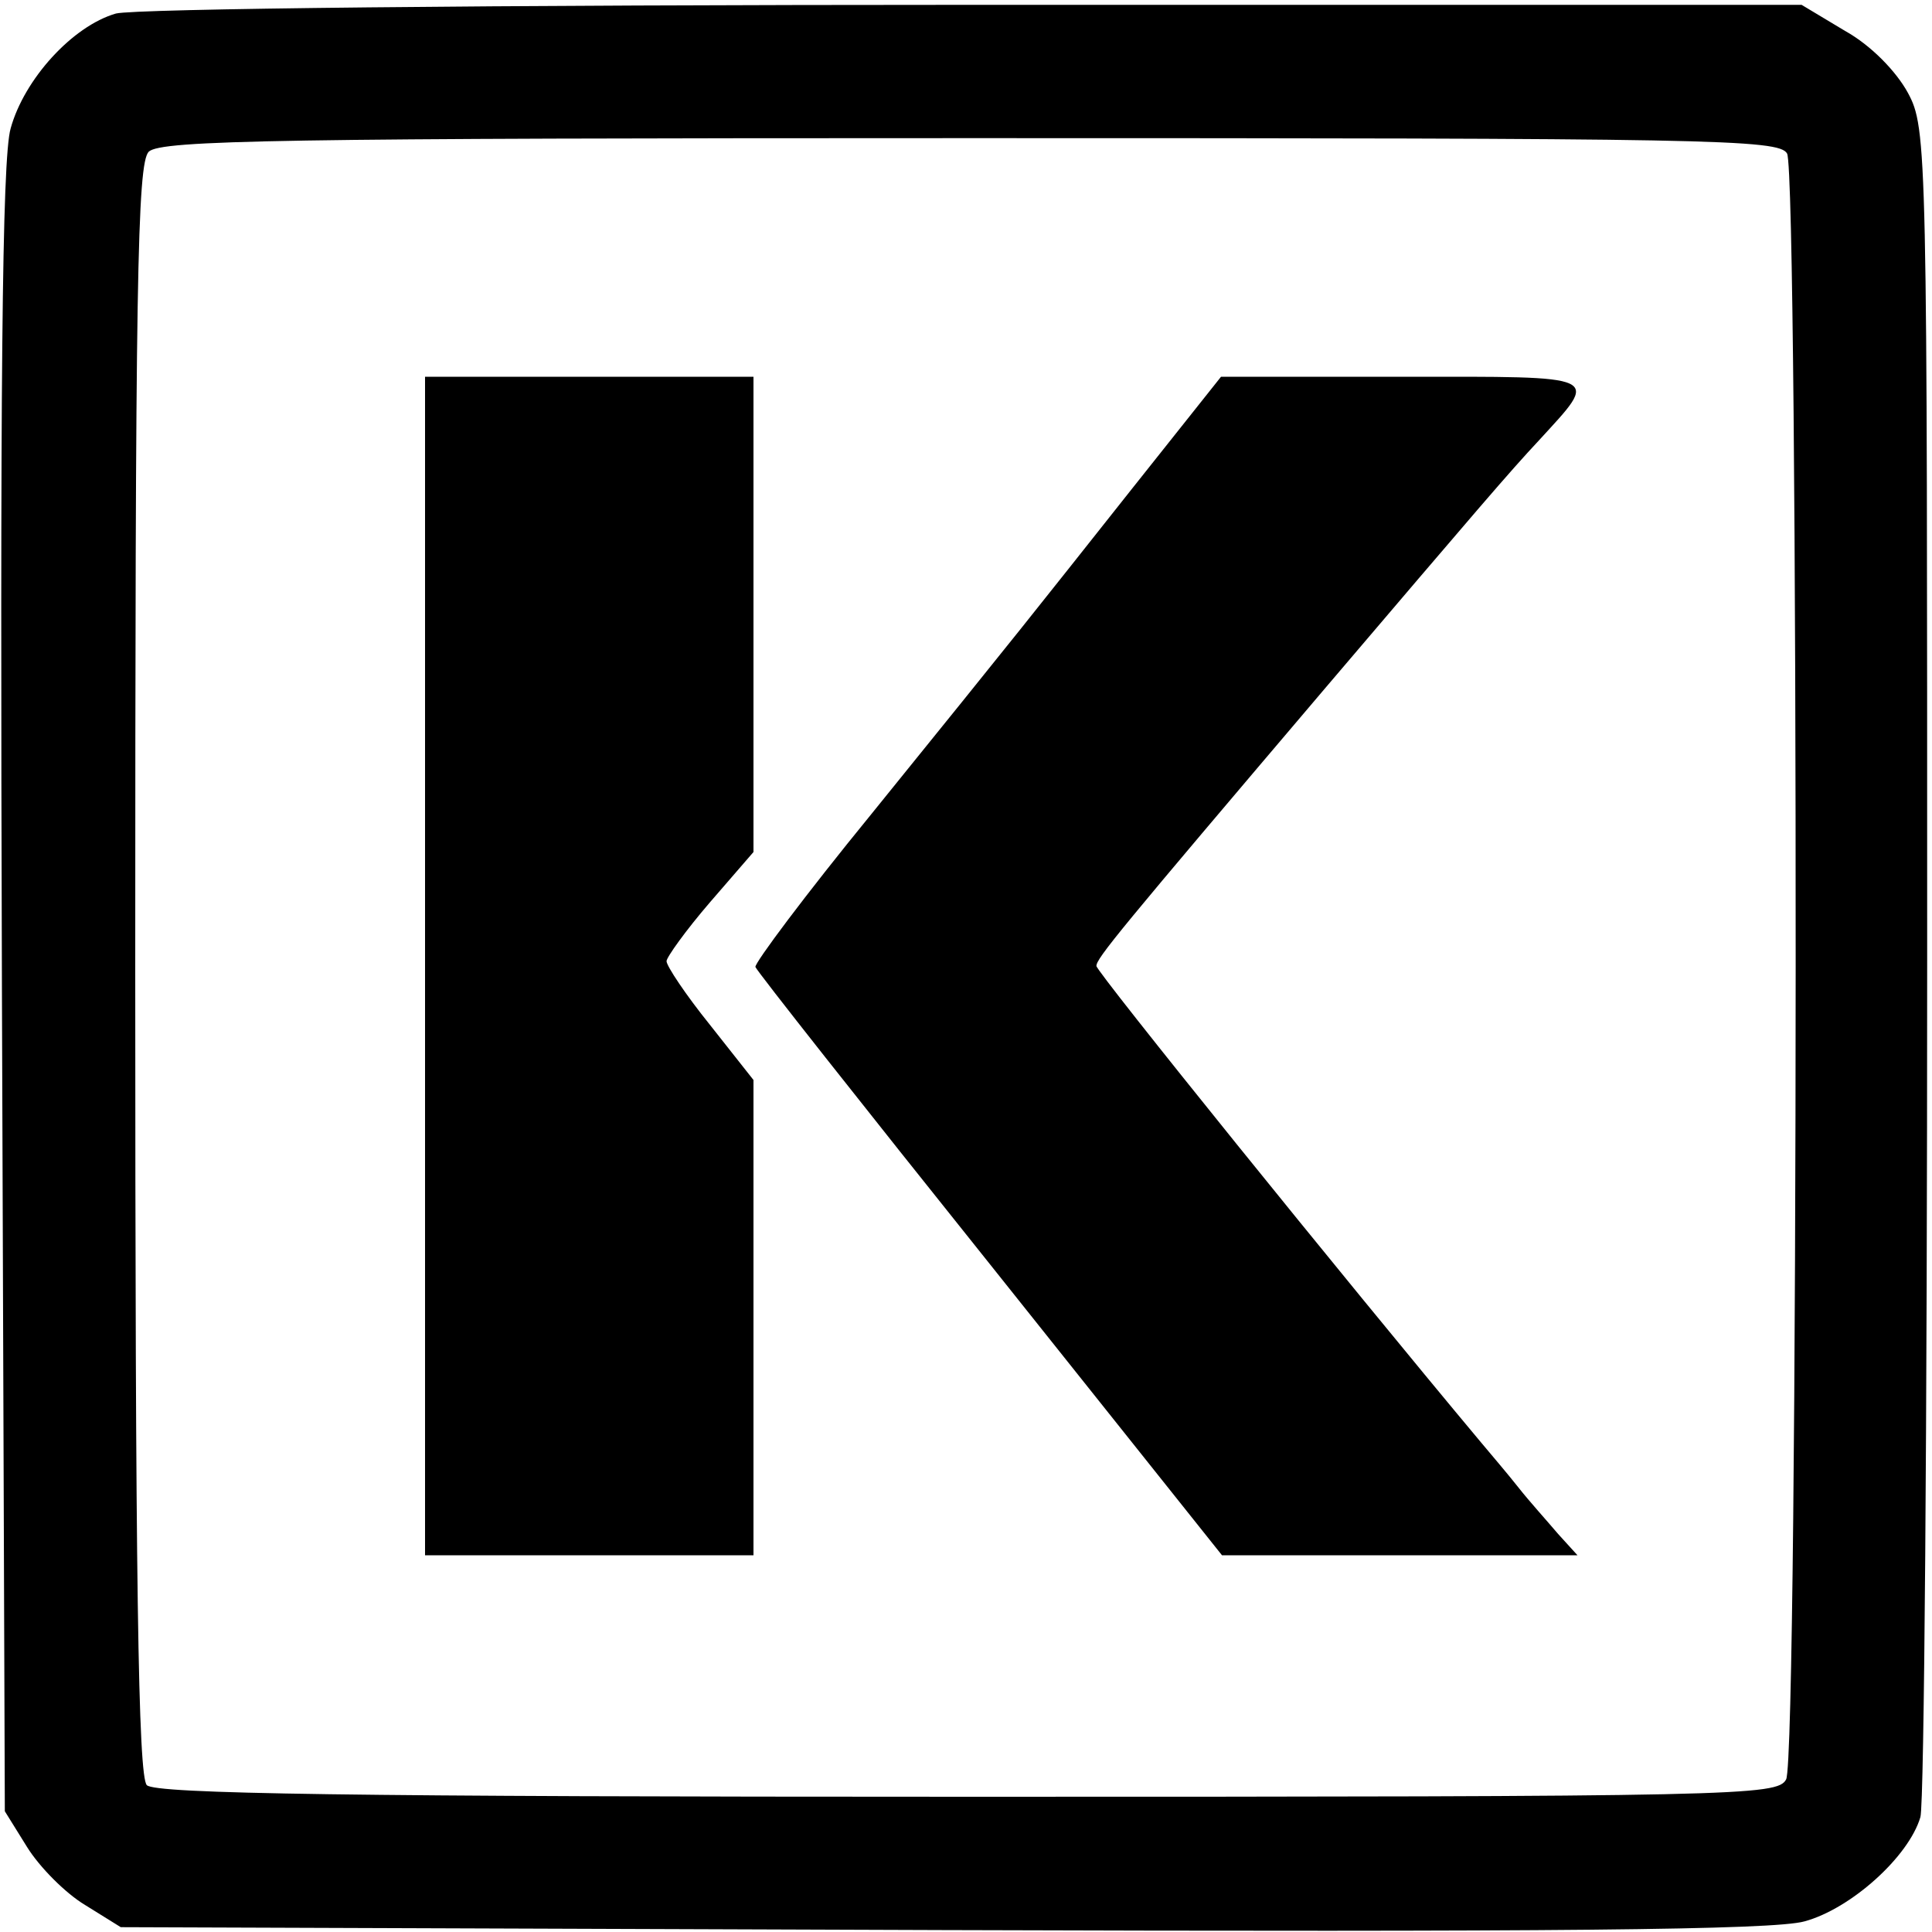 <?xml version="1.0" standalone="no"?>
<!DOCTYPE svg PUBLIC "-//W3C//DTD SVG 20010904//EN"
 "http://www.w3.org/TR/2001/REC-SVG-20010904/DTD/svg10.dtd">
<svg version="1.0" xmlns="http://www.w3.org/2000/svg"
 width="200pt" height="200pt" viewBox="0 0 200 200"
 preserveAspectRatio="xMidYMid meet">
<g transform="translate(0,200) scale(0.1,-0.1)"
fill="#000000" stroke="none">
<path d="M120 1986 c-45 -13 -95 -68 -109 -119 -9 -31 -11 -269 -9 -892 l3
-850 23 -37 c13 -21 40 -48 60 -60 l37 -23 850 -3 c631 -2 861 0 893 9 48 13
108 67 120 108 4 14 7 413 7 887 0 841 0 861 -20 898 -12 22 -38 49 -65 64
l-45 27 -856 0 c-507 0 -869 -4 -889 -9z m1730 -145 c12 -23 12 -1659 -1
-1683 -9 -17 -46 -18 -847 -18 -639 0 -841 3 -850 12 -9 9 -12 210 -12 844 0
710 2 835 14 847 13 12 137 14 851 14 765 0 837 -1 845 -16z"/>
<path d="M440 1000 l0 -610 170 0 170 0 0 246 0 246 -45 57 c-25 31 -45 61
-45 66 0 4 20 32 45 61 l45 52 0 246 0 246 -170 0 -170 0 0 -610z"/>
<path d="M1171 1493 c-107 -135 -109 -138 -270 -337 -67 -82 -120 -153 -119
-157 2 -5 111 -143 243 -308 l240 -301 184 0 184 0 -20 22 c-11 13 -30 34 -41
48 -11 14 -29 35 -39 47 -143 171 -398 487 -398 493 0 8 23 36 238 289 155
182 190 223 220 255 63 69 69 66 -141 66 l-188 0 -93 -117z"/>
</g>
</svg>
